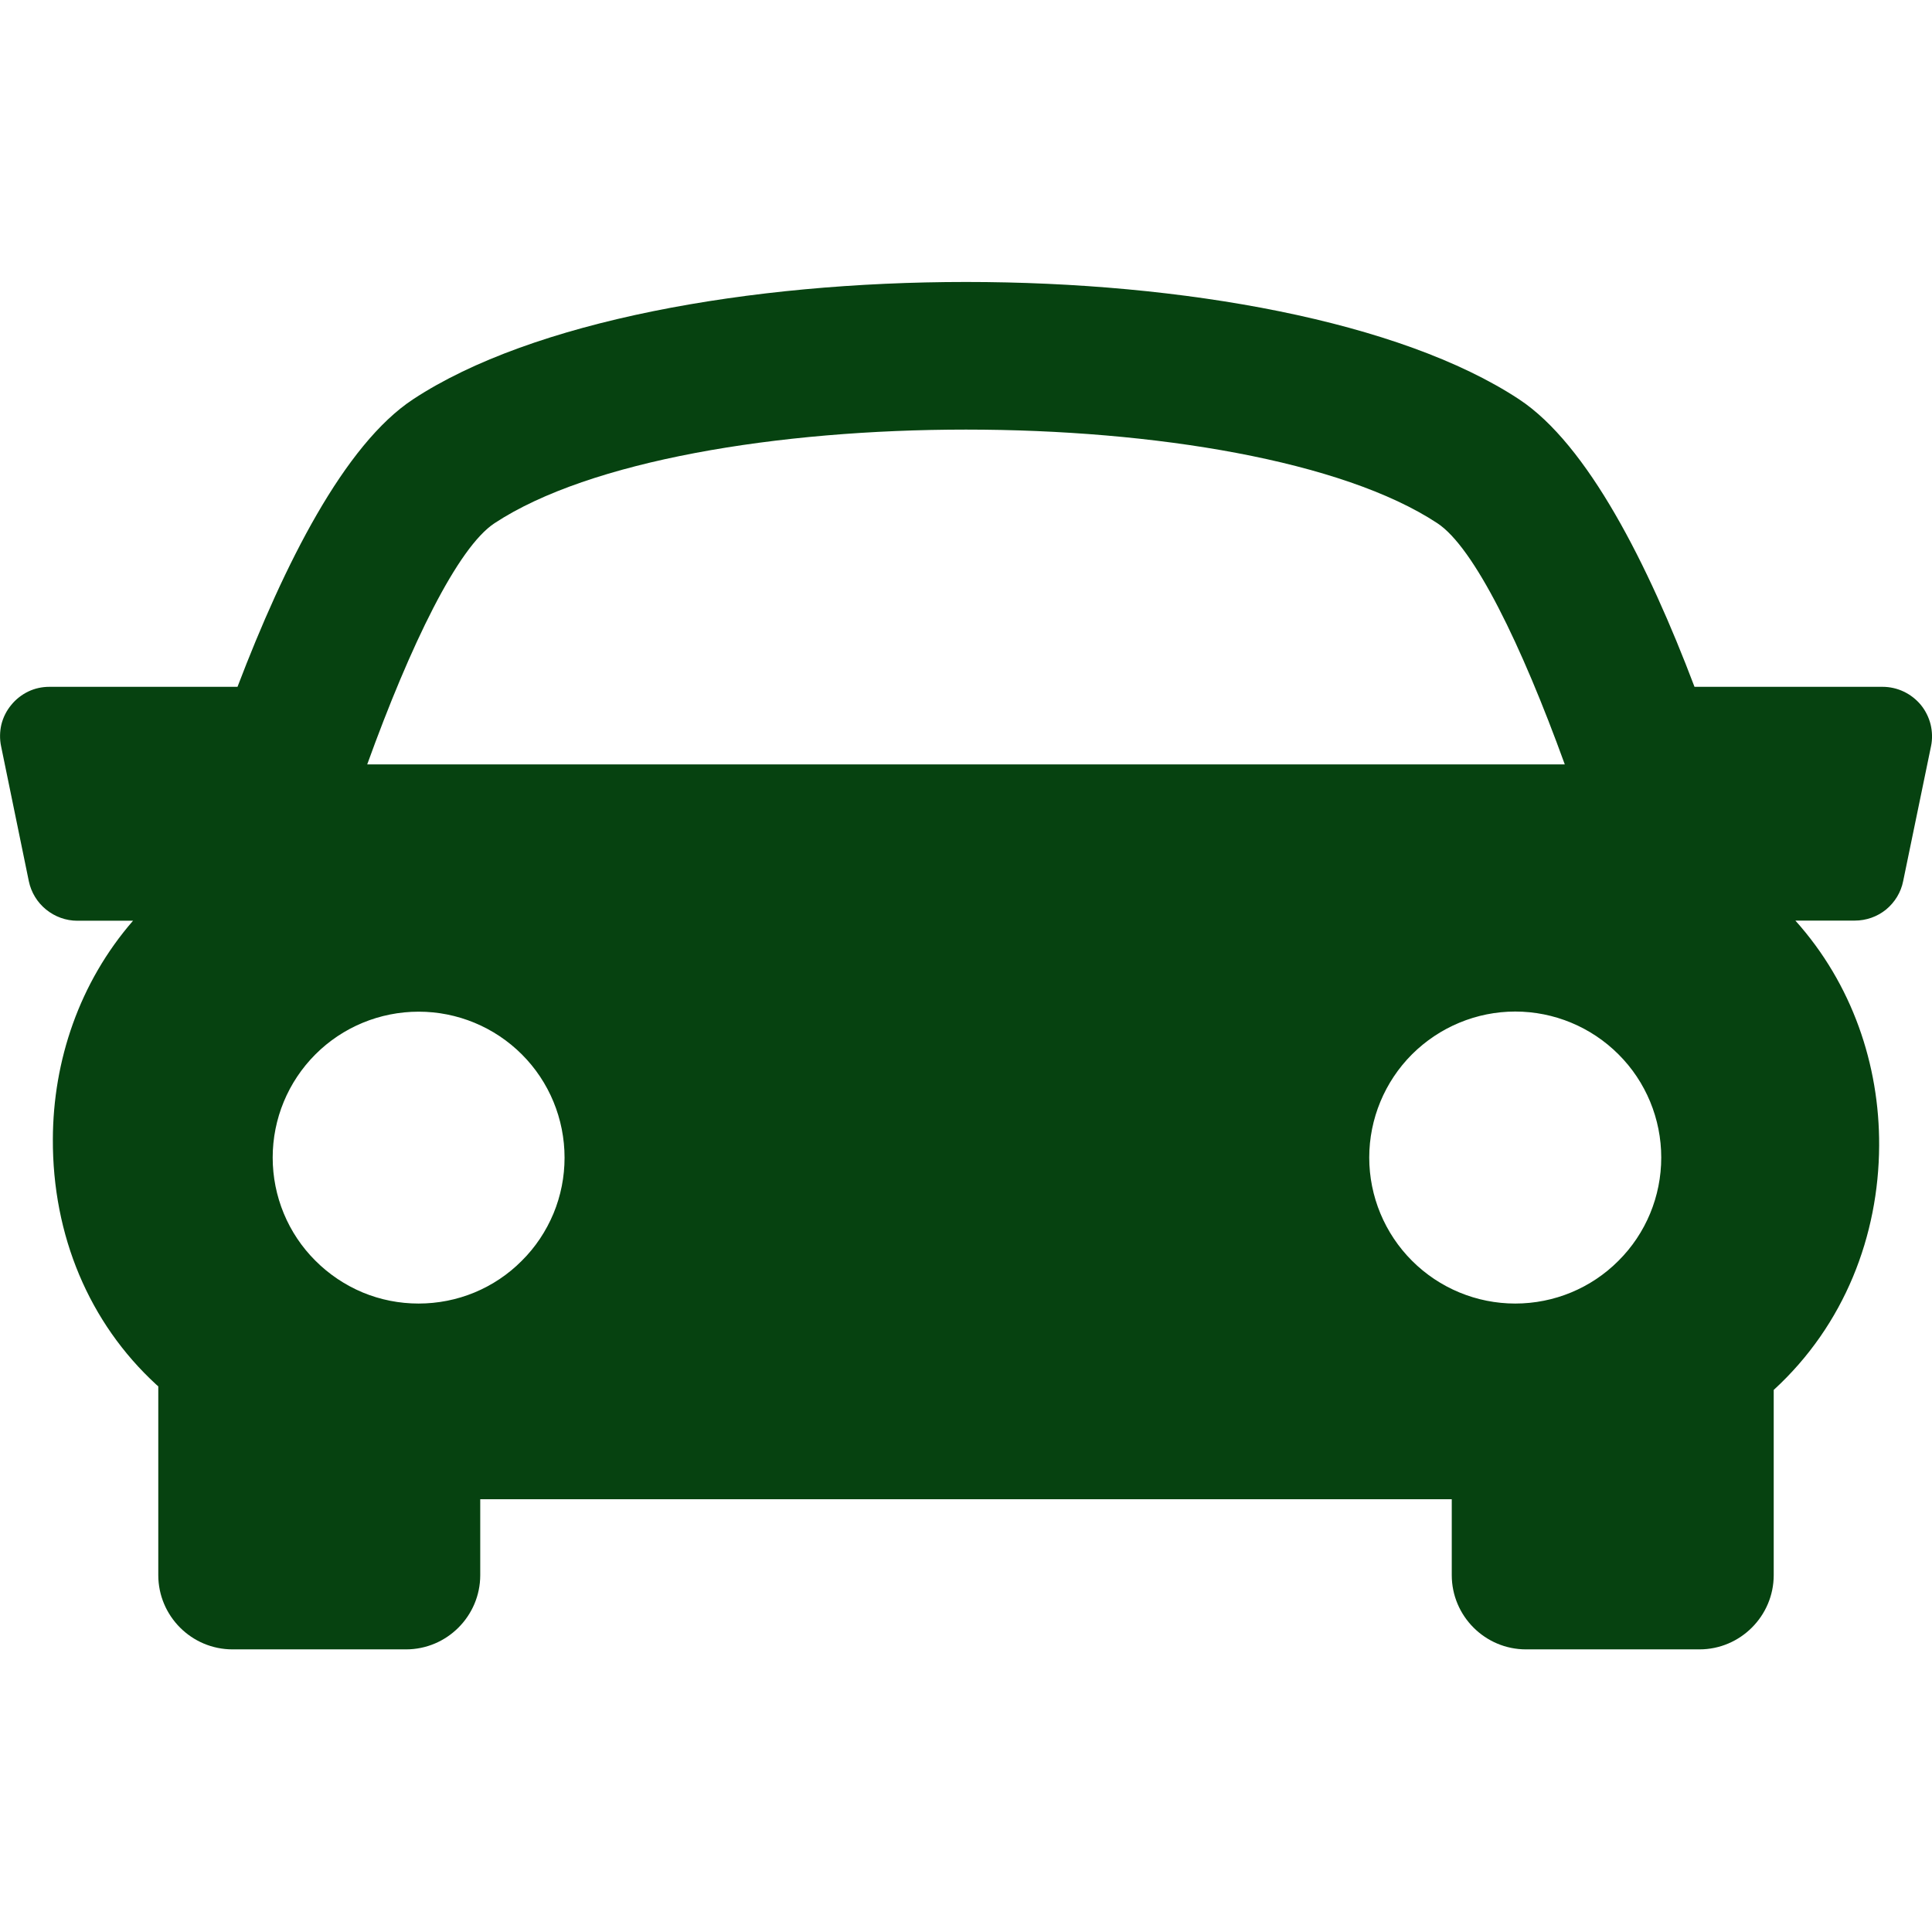 <svg width="14" height="14" viewBox="0 0 14 14" fill="none" xmlns="http://www.w3.org/2000/svg">
<g clip-path="url(#clip0_902_7035)">
<path d="M13.92 5.109C13.886 5.068 13.844 5.035 13.796 5.012C13.748 4.989 13.695 4.977 13.642 4.977H12.279C11.943 4.09 11.505 3.221 11.007 2.893C9.285 1.76 4.716 1.76 2.994 2.893C2.495 3.221 2.059 4.091 1.721 4.977H0.358C0.305 4.977 0.253 4.988 0.205 5.011C0.157 5.034 0.114 5.068 0.081 5.109C0.047 5.15 0.023 5.198 0.01 5.25C-0.002 5.302 -0.003 5.356 0.008 5.408L0.209 6.386C0.226 6.467 0.27 6.539 0.334 6.591C0.398 6.643 0.478 6.672 0.56 6.672H0.964C0.574 7.121 0.385 7.687 0.383 8.254C0.38 8.953 0.646 9.586 1.132 10.033C1.137 10.038 1.142 10.041 1.147 10.046V11.414C1.147 11.71 1.388 11.952 1.685 11.952H2.942C3.239 11.952 3.48 11.71 3.48 11.414V10.864H10.52V11.414C10.52 11.71 10.761 11.952 11.058 11.952H12.315C12.611 11.952 12.853 11.71 12.853 11.414V10.072C13.368 9.6 13.614 8.951 13.617 8.302C13.62 7.717 13.422 7.13 13.01 6.671H13.44C13.523 6.671 13.603 6.643 13.667 6.591C13.731 6.538 13.775 6.466 13.791 6.385L13.993 5.407C14.004 5.355 14.002 5.301 13.99 5.25C13.977 5.198 13.953 5.15 13.92 5.109ZM3.584 3.791C4.957 2.887 9.043 2.887 10.415 3.791C10.682 3.966 11.025 4.673 11.339 5.539H2.661C2.974 4.673 3.317 3.966 3.584 3.791ZM1.976 8.388C1.976 8.108 2.087 7.839 2.286 7.64C2.484 7.442 2.753 7.331 3.034 7.331C3.314 7.331 3.583 7.442 3.782 7.641C3.98 7.839 4.091 8.108 4.091 8.389C4.091 8.528 4.064 8.665 4.011 8.793C3.957 8.922 3.88 9.038 3.781 9.136C3.683 9.235 3.566 9.313 3.438 9.366C3.31 9.419 3.172 9.446 3.033 9.446C2.894 9.446 2.757 9.419 2.629 9.366C2.5 9.312 2.384 9.234 2.286 9.136C2.087 8.938 1.976 8.669 1.976 8.388ZM10.98 9.446C10.7 9.446 10.431 9.335 10.232 9.136C10.034 8.938 9.922 8.669 9.922 8.388C9.922 8.108 10.034 7.838 10.232 7.64C10.431 7.442 10.7 7.33 10.98 7.33C11.261 7.33 11.53 7.442 11.728 7.64C11.927 7.838 12.038 8.108 12.038 8.388C12.038 8.669 11.927 8.938 11.728 9.136C11.53 9.335 11.261 9.446 10.98 9.446Z" fill="#064210"/>
</g>
<defs>
<clipPath id="clip0_902_7035">
<rect width="14" height="14" fill="white"/>
</clipPath>
</defs>
</svg>
